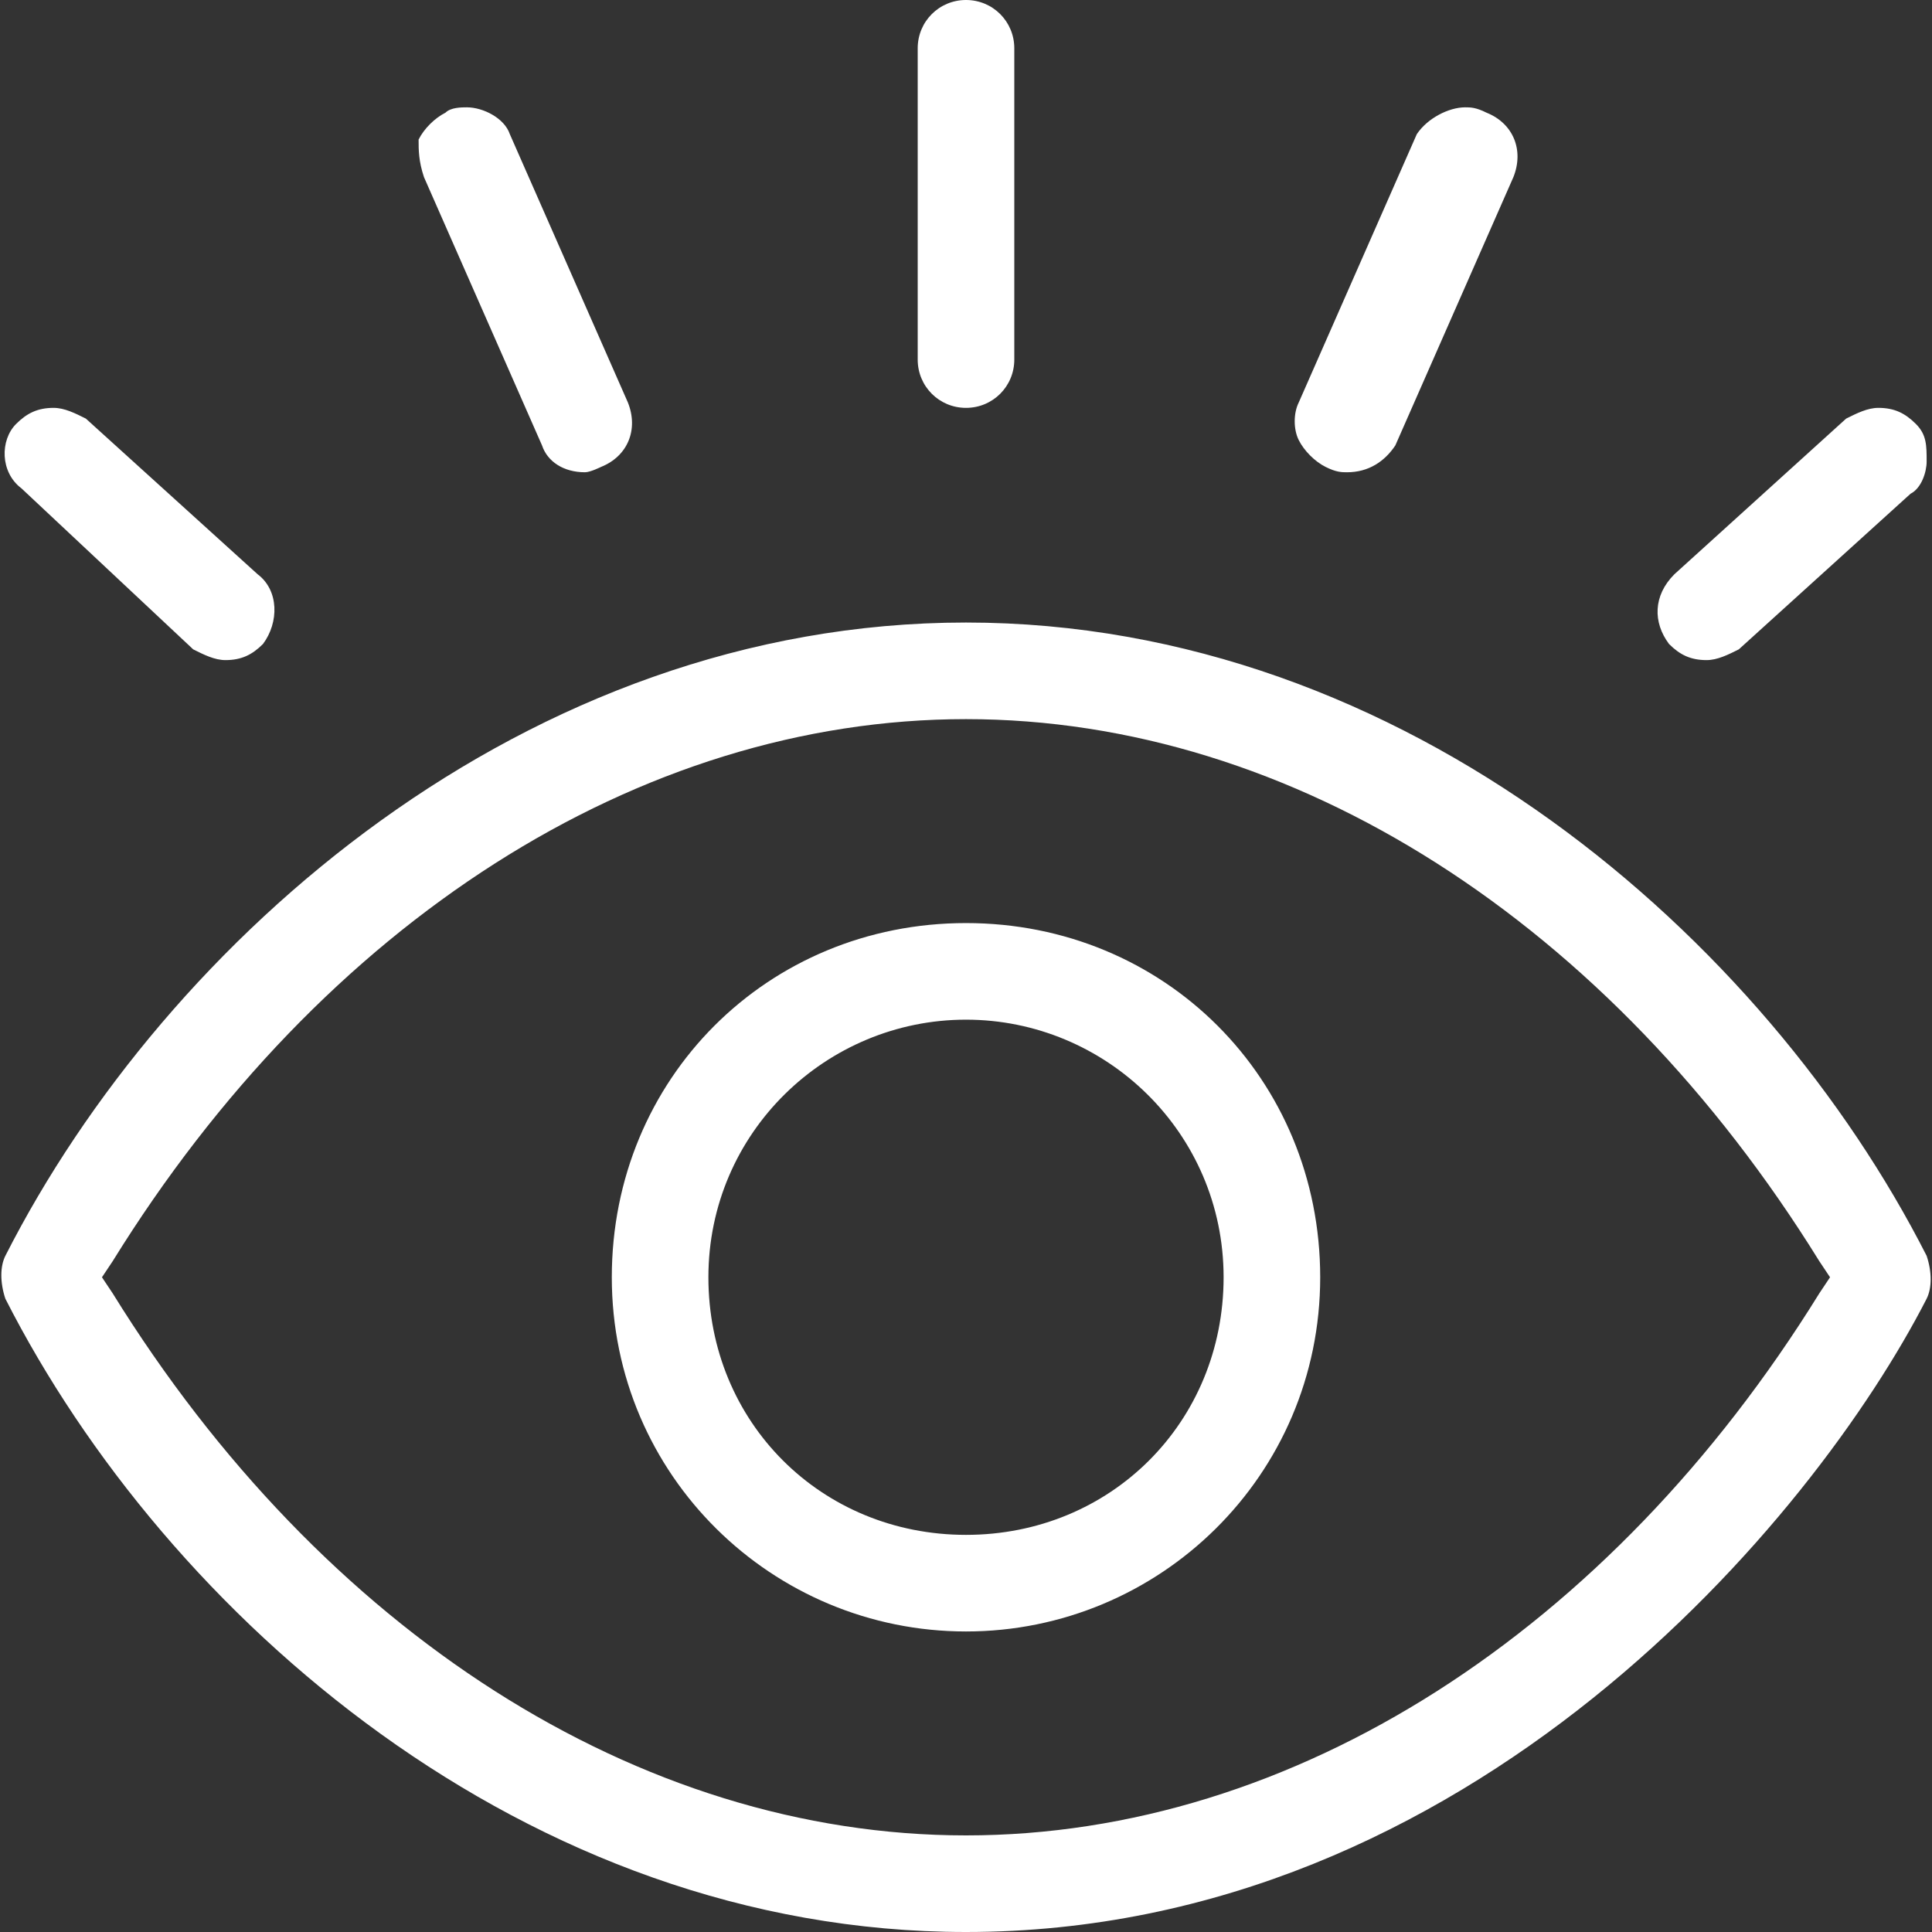 <svg xmlns="http://www.w3.org/2000/svg" width="36" height="36" fill="none"><rect width="100%" height="100%" fill="#333333" stroke="none"/><g clip-path="url(#clip0_2793_7108)"><path d="M18 36C9.8 36 3.1 30.1.1 24.2c-.1-.3-.1-.6 0-.8 3-5.9 9.7-11.8 17.9-11.8s14.9 5.9 17.9 11.8c.1.3.1.6 0 .8C33.8 28.3 27.4 36 18 36zm0-22.6c-6.1 0-12 3.8-15.9 10.1l-.2.3.2.3C6 30.4 11.9 34.2 18 34.2s12-3.8 15.9-10.1l.2-.3-.2-.3C30 17.2 24.1 13.4 18 13.4zm0 17c-3.6 0-6.6-2.9-6.6-6.6 0-3.7 2.9-6.6 6.6-6.6 3.7 0 6.6 2.9 6.6 6.6 0 3.7-3 6.6-6.6 6.6zM18 19c-2.6 0-4.8 2.1-4.8 4.8 0 2.7 2.1 4.8 4.8 4.8 2.7 0 4.8-2.1 4.8-4.8 0-2.7-2.2-4.8-4.8-4.8zM4.2 12.3c-.2 0-.4-.1-.6-.2l-3.2-3C0 8.8 0 8.2.3 7.9c.2-.2.4-.3.7-.3.2 0 .4.1.6.2l3.2 2.9c.4.3.4.9.1 1.3-.2.2-.4.3-.7.3zm27.6 0c-.3 0-.5-.1-.7-.3-.3-.4-.3-.9.1-1.3l3.2-2.9c.2-.1.4-.2.6-.2.3 0 .5.1.7.3.2.2.2.4.2.7 0 .2-.1.5-.3.6l-3.2 2.9c-.2.1-.4.2-.6.2zM10.9 8.8c-.4 0-.7-.2-.8-.5l-2.2-5c-.1-.3-.1-.5-.1-.7.1-.2.3-.4.5-.5.1-.1.3-.1.4-.1.3 0 .7.2.8.5l2.2 5c.2.5 0 1-.5 1.2 0 0-.2.1-.3.1zm14.2 0c-.1 0-.2 0-.4-.1s-.4-.3-.5-.5c-.1-.2-.1-.5 0-.7l2.2-5c.2-.3.6-.5.9-.5.1 0 .2 0 .4.1.5.2.7.7.5 1.2l-2.2 5c-.2.3-.5.5-.9.5zM18 7.6c-.5 0-.9-.4-.9-.9V.9c0-.5.4-.9.9-.9s.9.4.9.9v5.8c0 .5-.4.9-.9.9z" fill="#fff"></path></g><defs><clipPath id="clip0_2793_7108"><path fill="#fff" d="M0 0h36v36H0z"></path></clipPath></defs></svg>